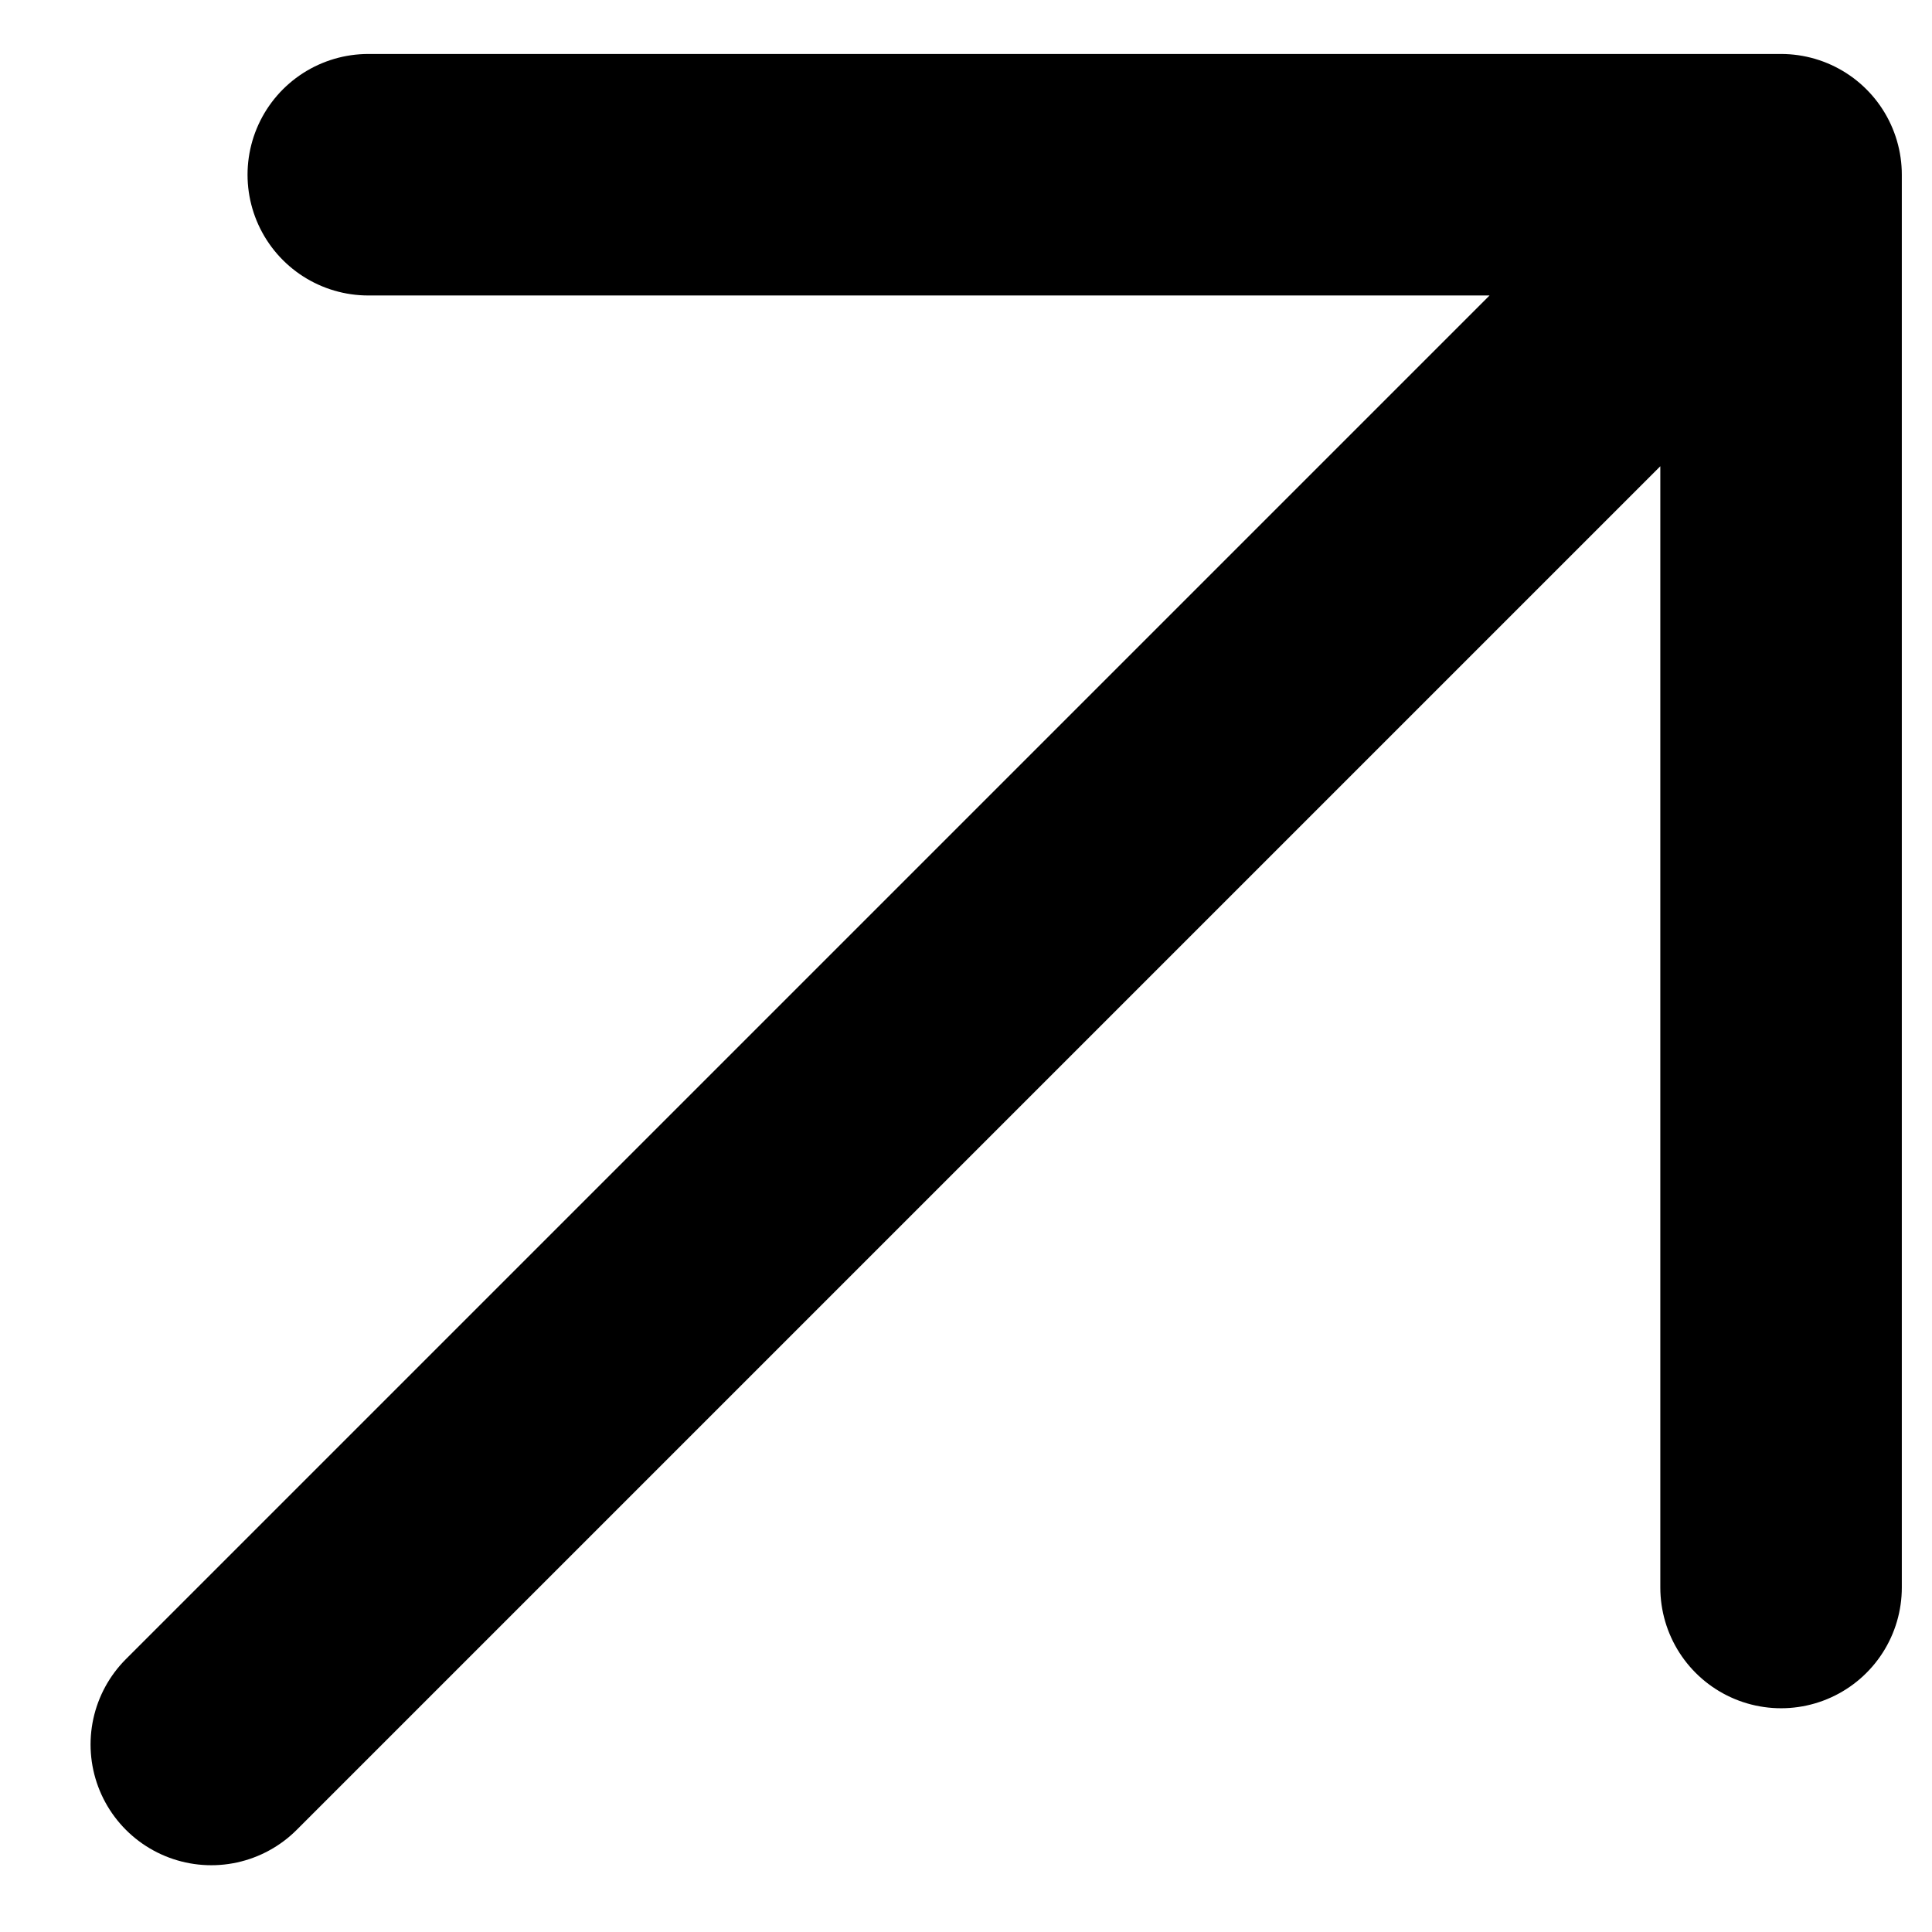 <svg width="16" height="16" viewBox="0 0 16 16" fill="none" xmlns="http://www.w3.org/2000/svg">
<path d="M1.75 14.447L14.75 1.447L1.75 14.447ZM14.75 1.447L3.05 1.447L14.75 1.447ZM14.75 1.447V13.147V1.447Z" fill="black"/>
<path d="M1.75 14.447L14.75 1.447M14.75 1.447L3.05 1.447M14.75 1.447V13.147" stroke="black" stroke-width="2" stroke-linecap="round" stroke-linejoin="round"/>
</svg>
